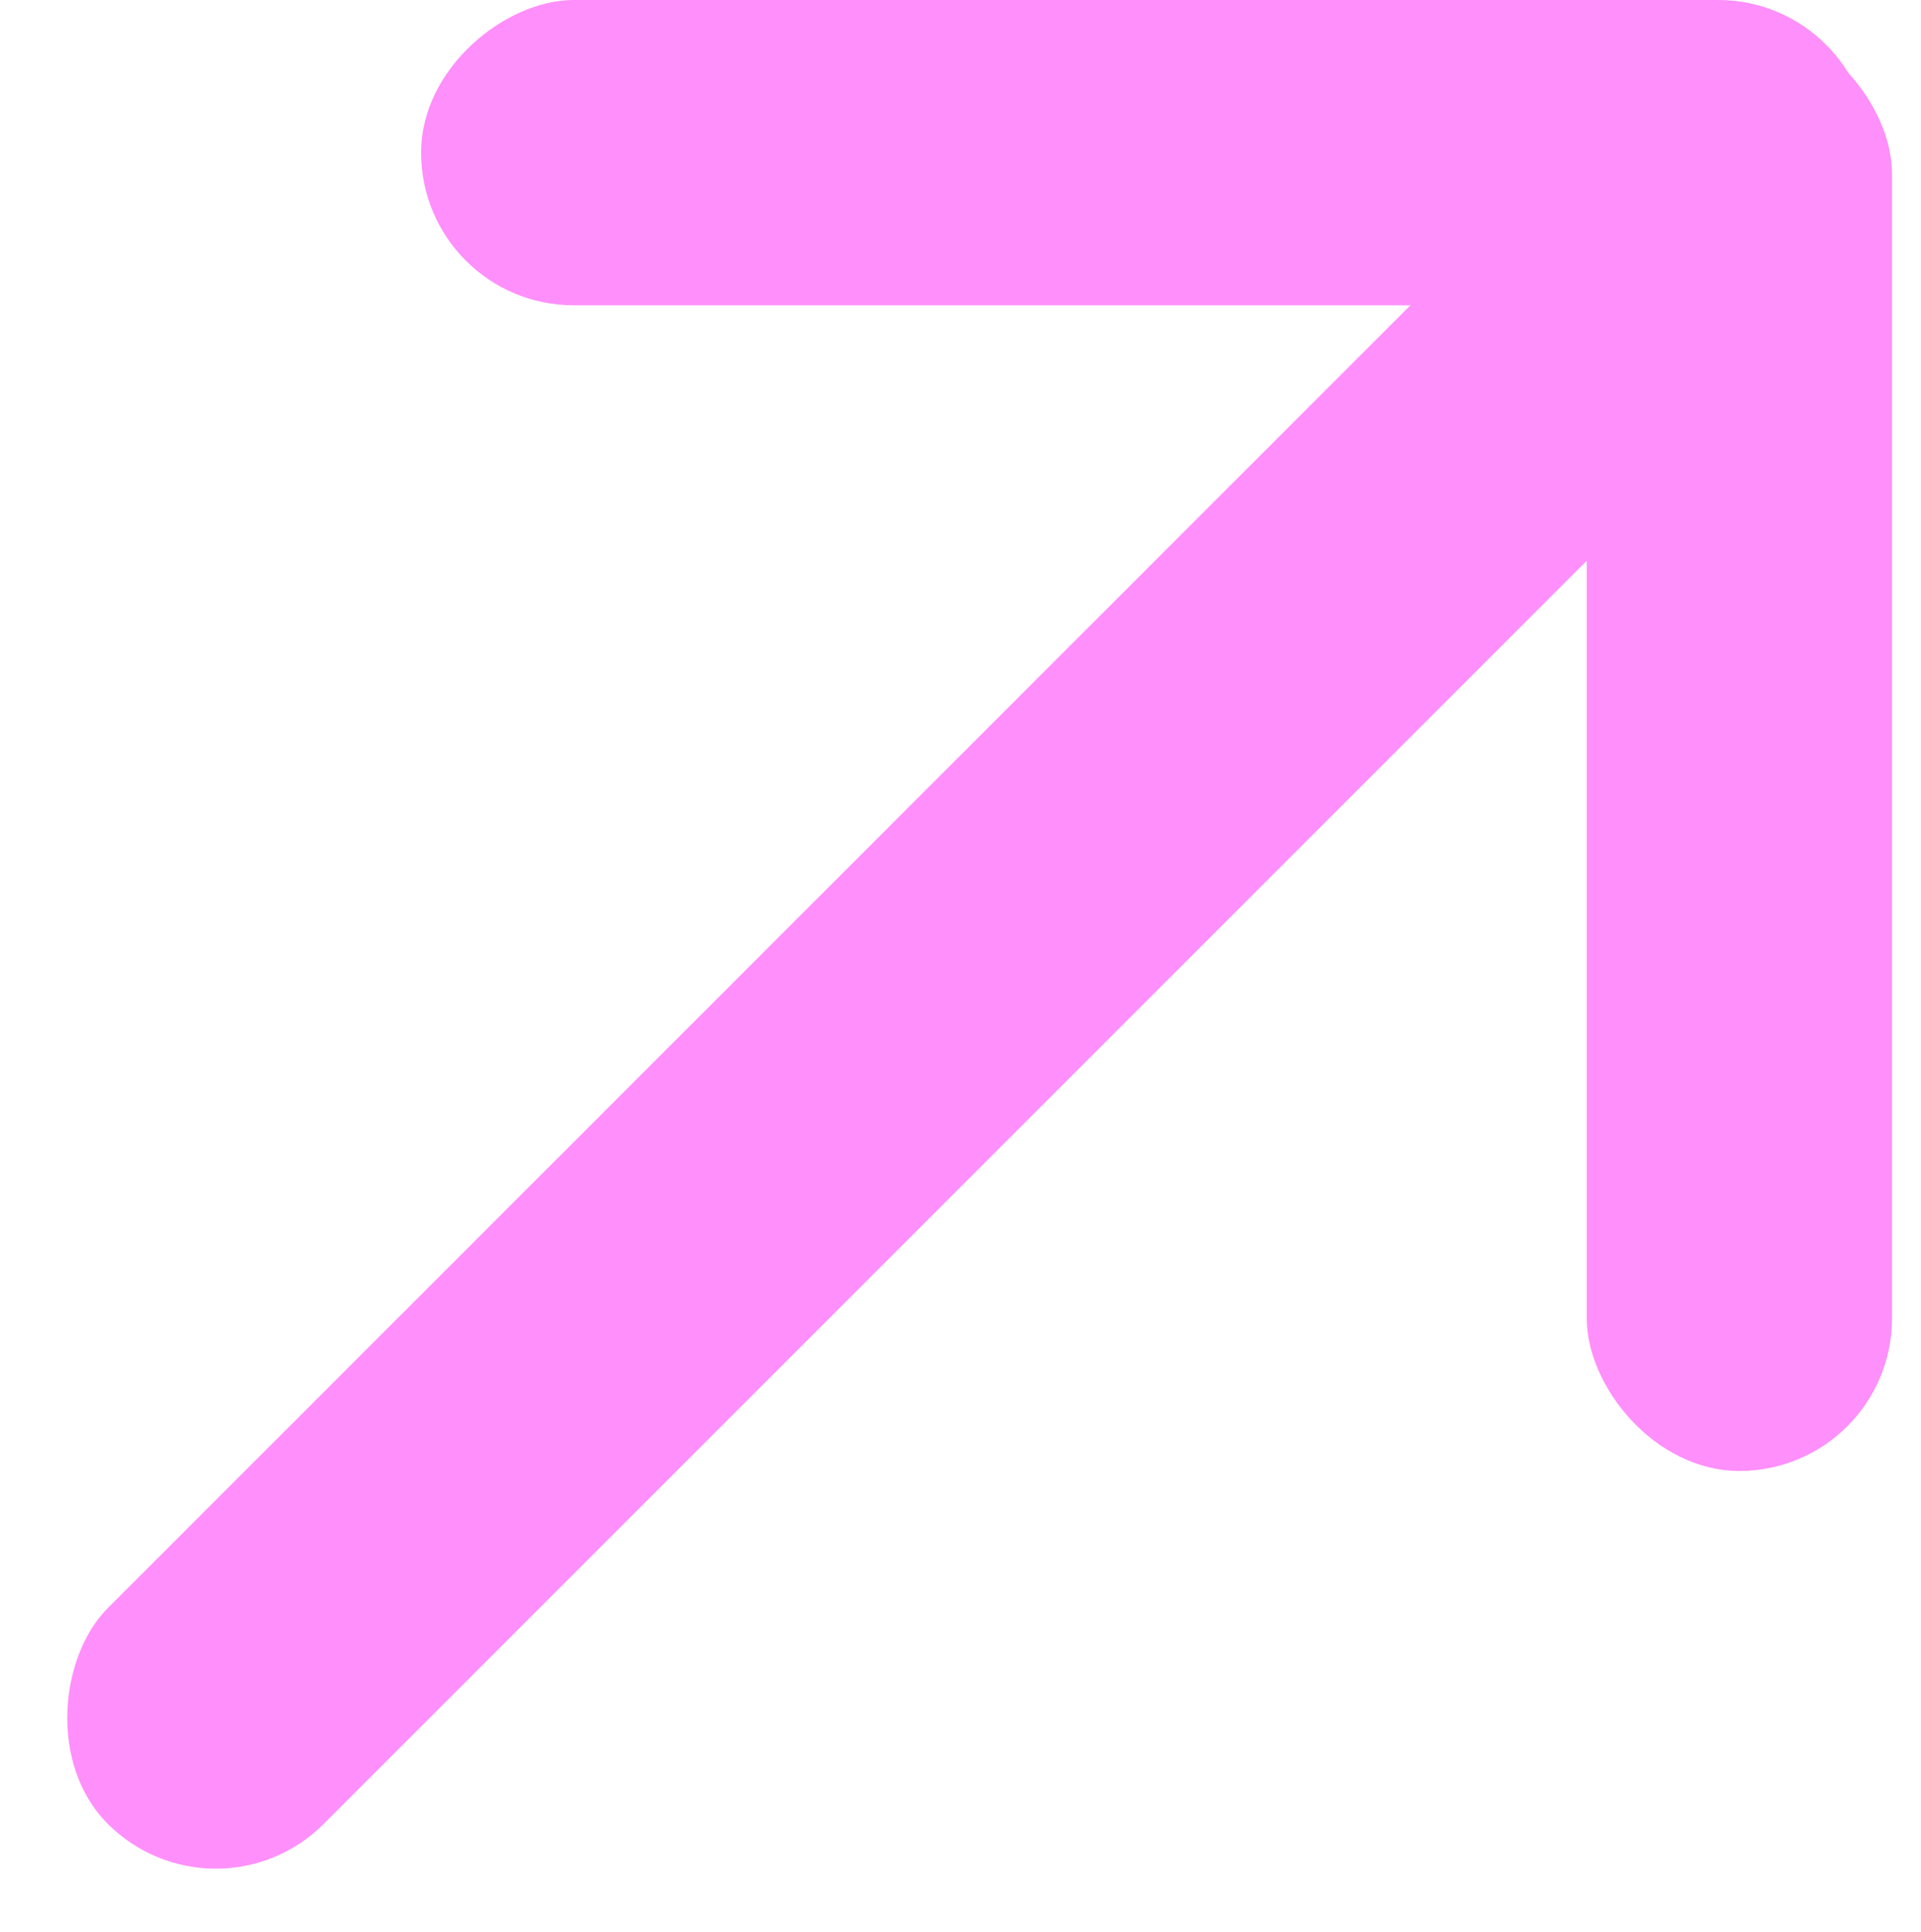 <svg xmlns="http://www.w3.org/2000/svg" width="15.702" height="15.789" viewBox="0 0 15.702 15.789">
  <g id="Groupe_204" data-name="Groupe 204" transform="translate(-1038.705 -365.828)">
    <rect id="Rectangle_21" data-name="Rectangle 21" width="2.495" height="11.849" rx="1.247" transform="translate(1051.675 366.001)" fill="#ff8ffb"/>
    <rect id="Rectangle_23" data-name="Rectangle 23" width="2.495" height="11.849" rx="1.247" transform="translate(1053.996 365.828) rotate(90)" fill="#ff8ffb"/>
    <rect id="Rectangle_22" data-name="Rectangle 22" width="2.495" height="19.712" rx="1.247" transform="translate(1052.643 365.914) rotate(45)" fill="#ff8ffb"/>
  </g>
</svg>
